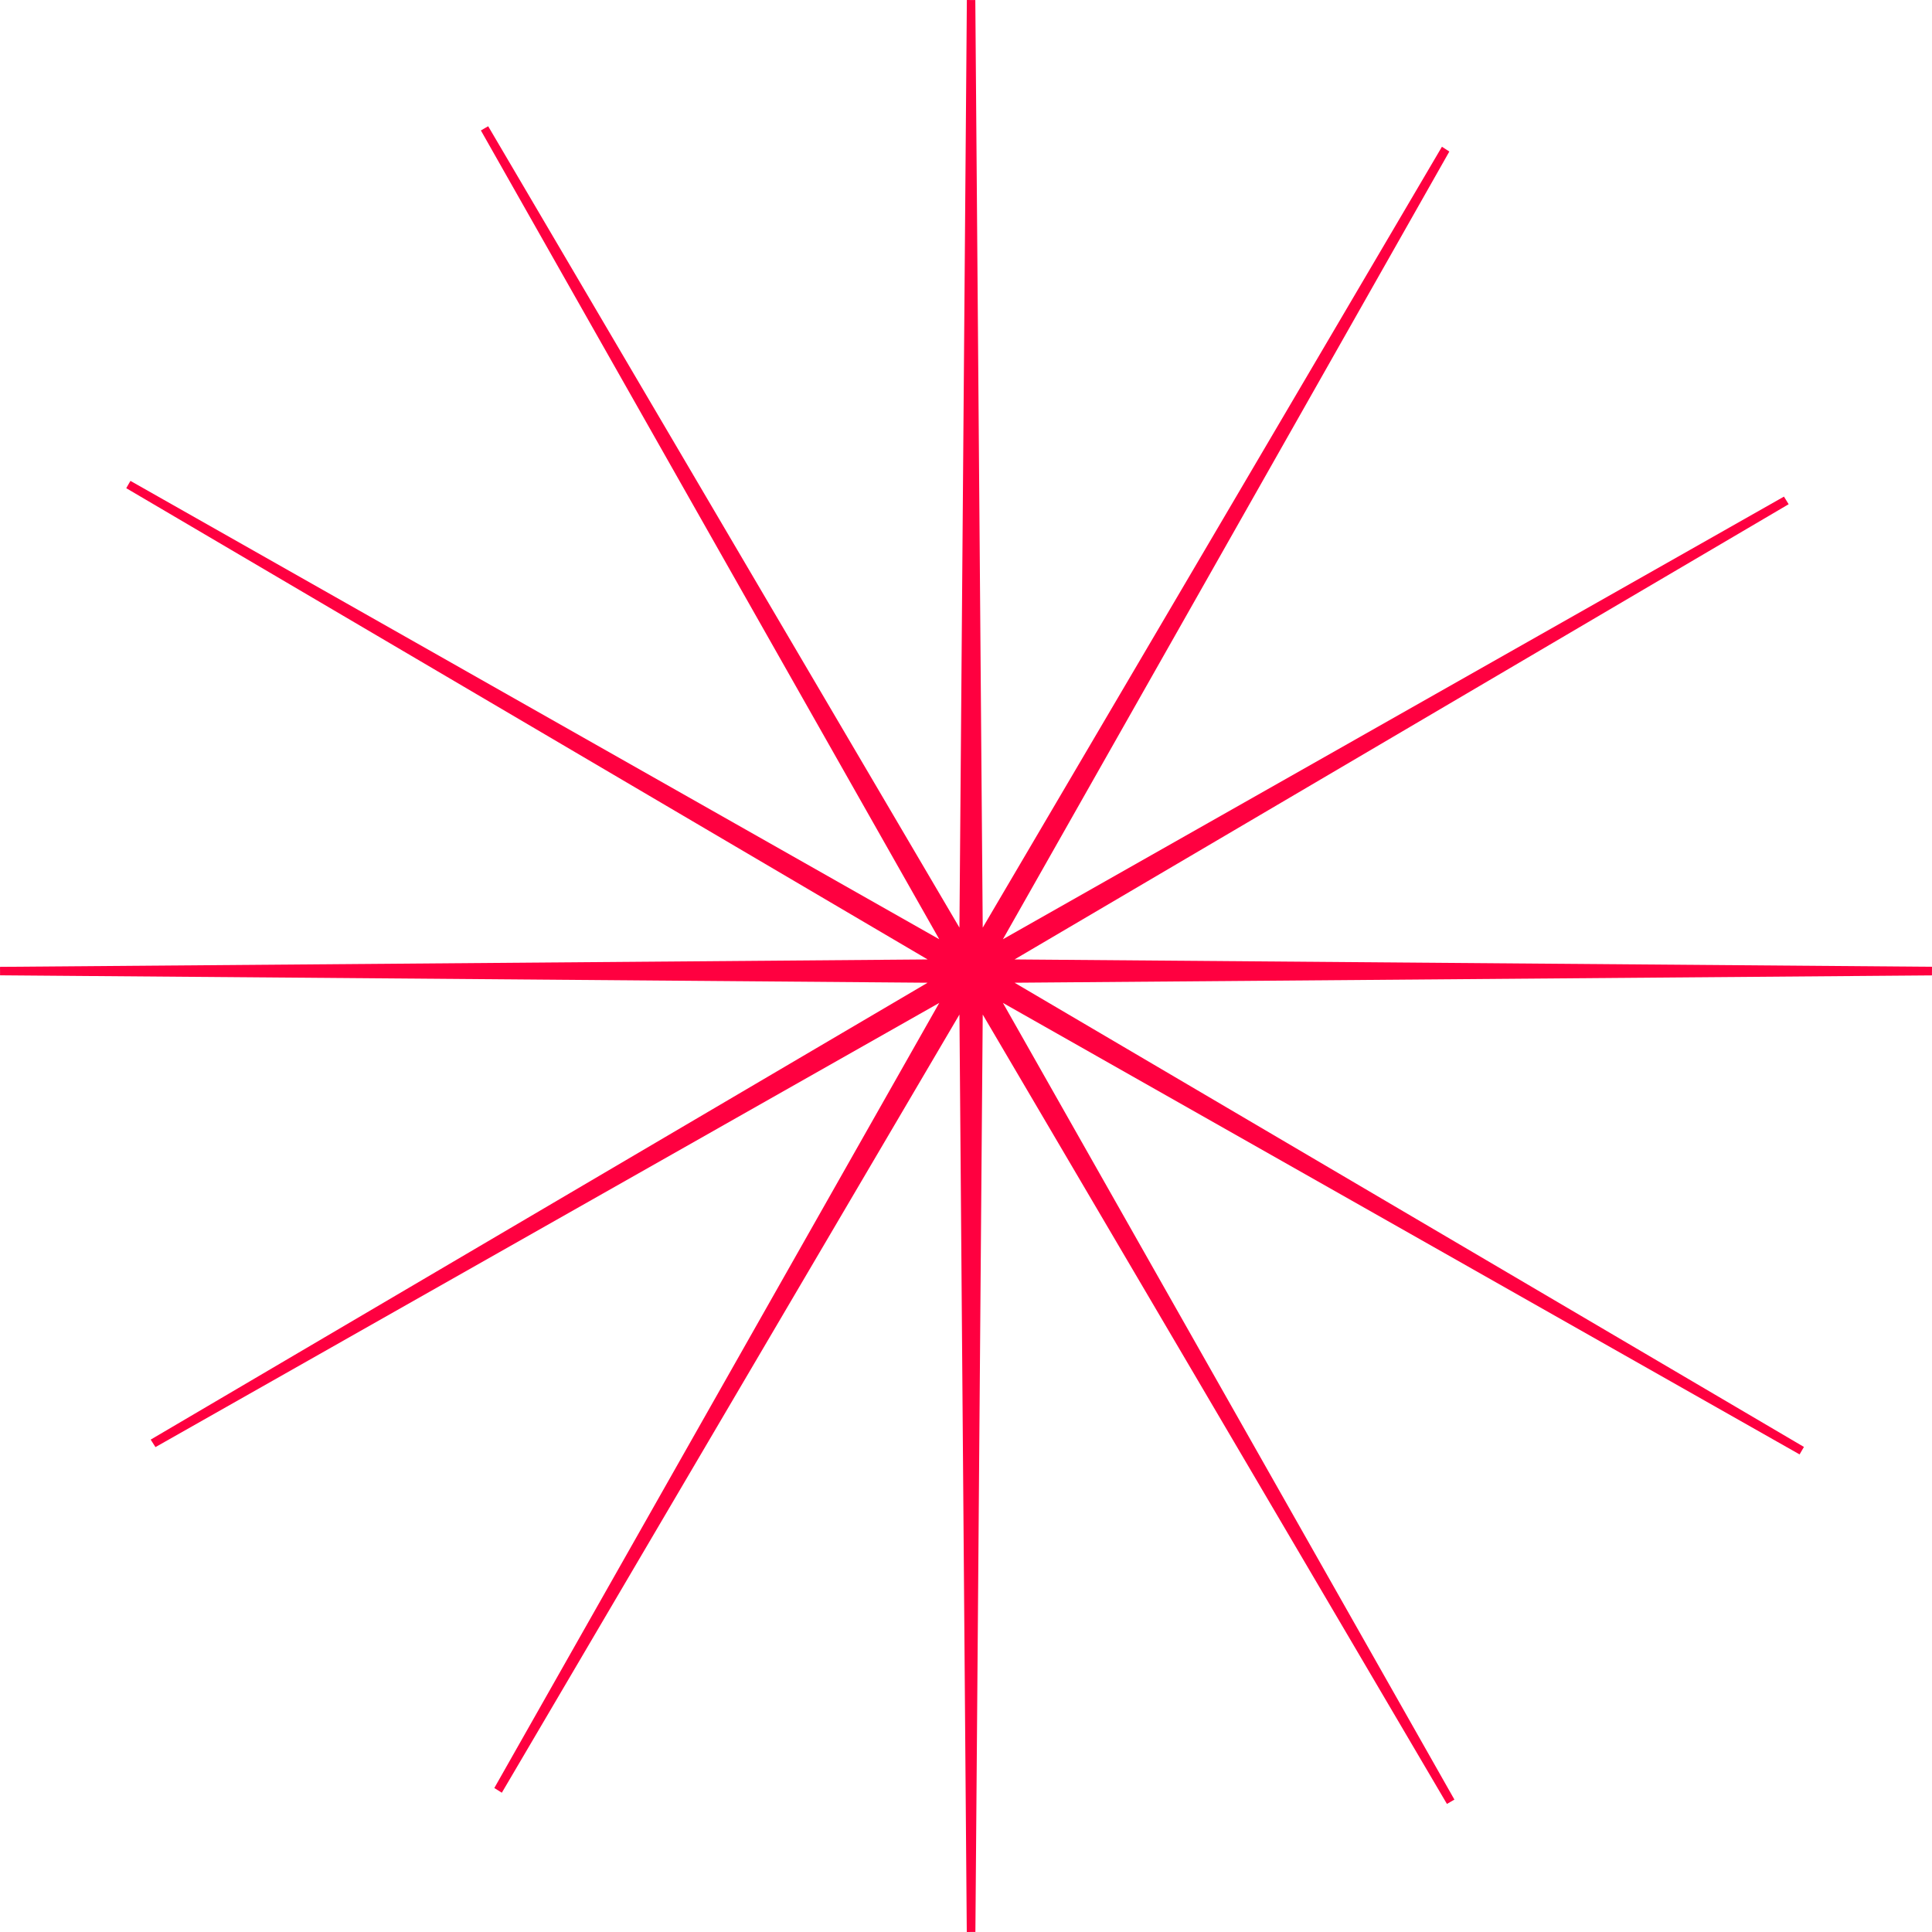 <?xml version="1.0" encoding="UTF-8"?> <svg xmlns="http://www.w3.org/2000/svg" width="190" height="190" viewBox="0 0 190 190" fill="none"> <g clip-path="url(#clip0_689_837)"> <path d="M95.5 -52L96.645 91.226L169.25 -32.239L98.629 92.371L223.239 21.75L99.774 94.355L243 95.5L99.774 96.645L223.239 169.25L98.629 98.629L169.25 223.239L96.645 99.774L95.5 243L94.355 99.774L21.75 223.239L92.371 98.629L-32.239 169.25L91.226 96.645L-52 95.5L91.226 94.355L-32.239 21.75L92.371 92.371L21.75 -32.239L94.355 91.226L95.5 -52Z" fill="#FF0040"></path> </g> <defs> <clipPath id="clip0_689_837"> <rect width="190" height="190" rx="95" fill="white"></rect> </clipPath> </defs> </svg> 